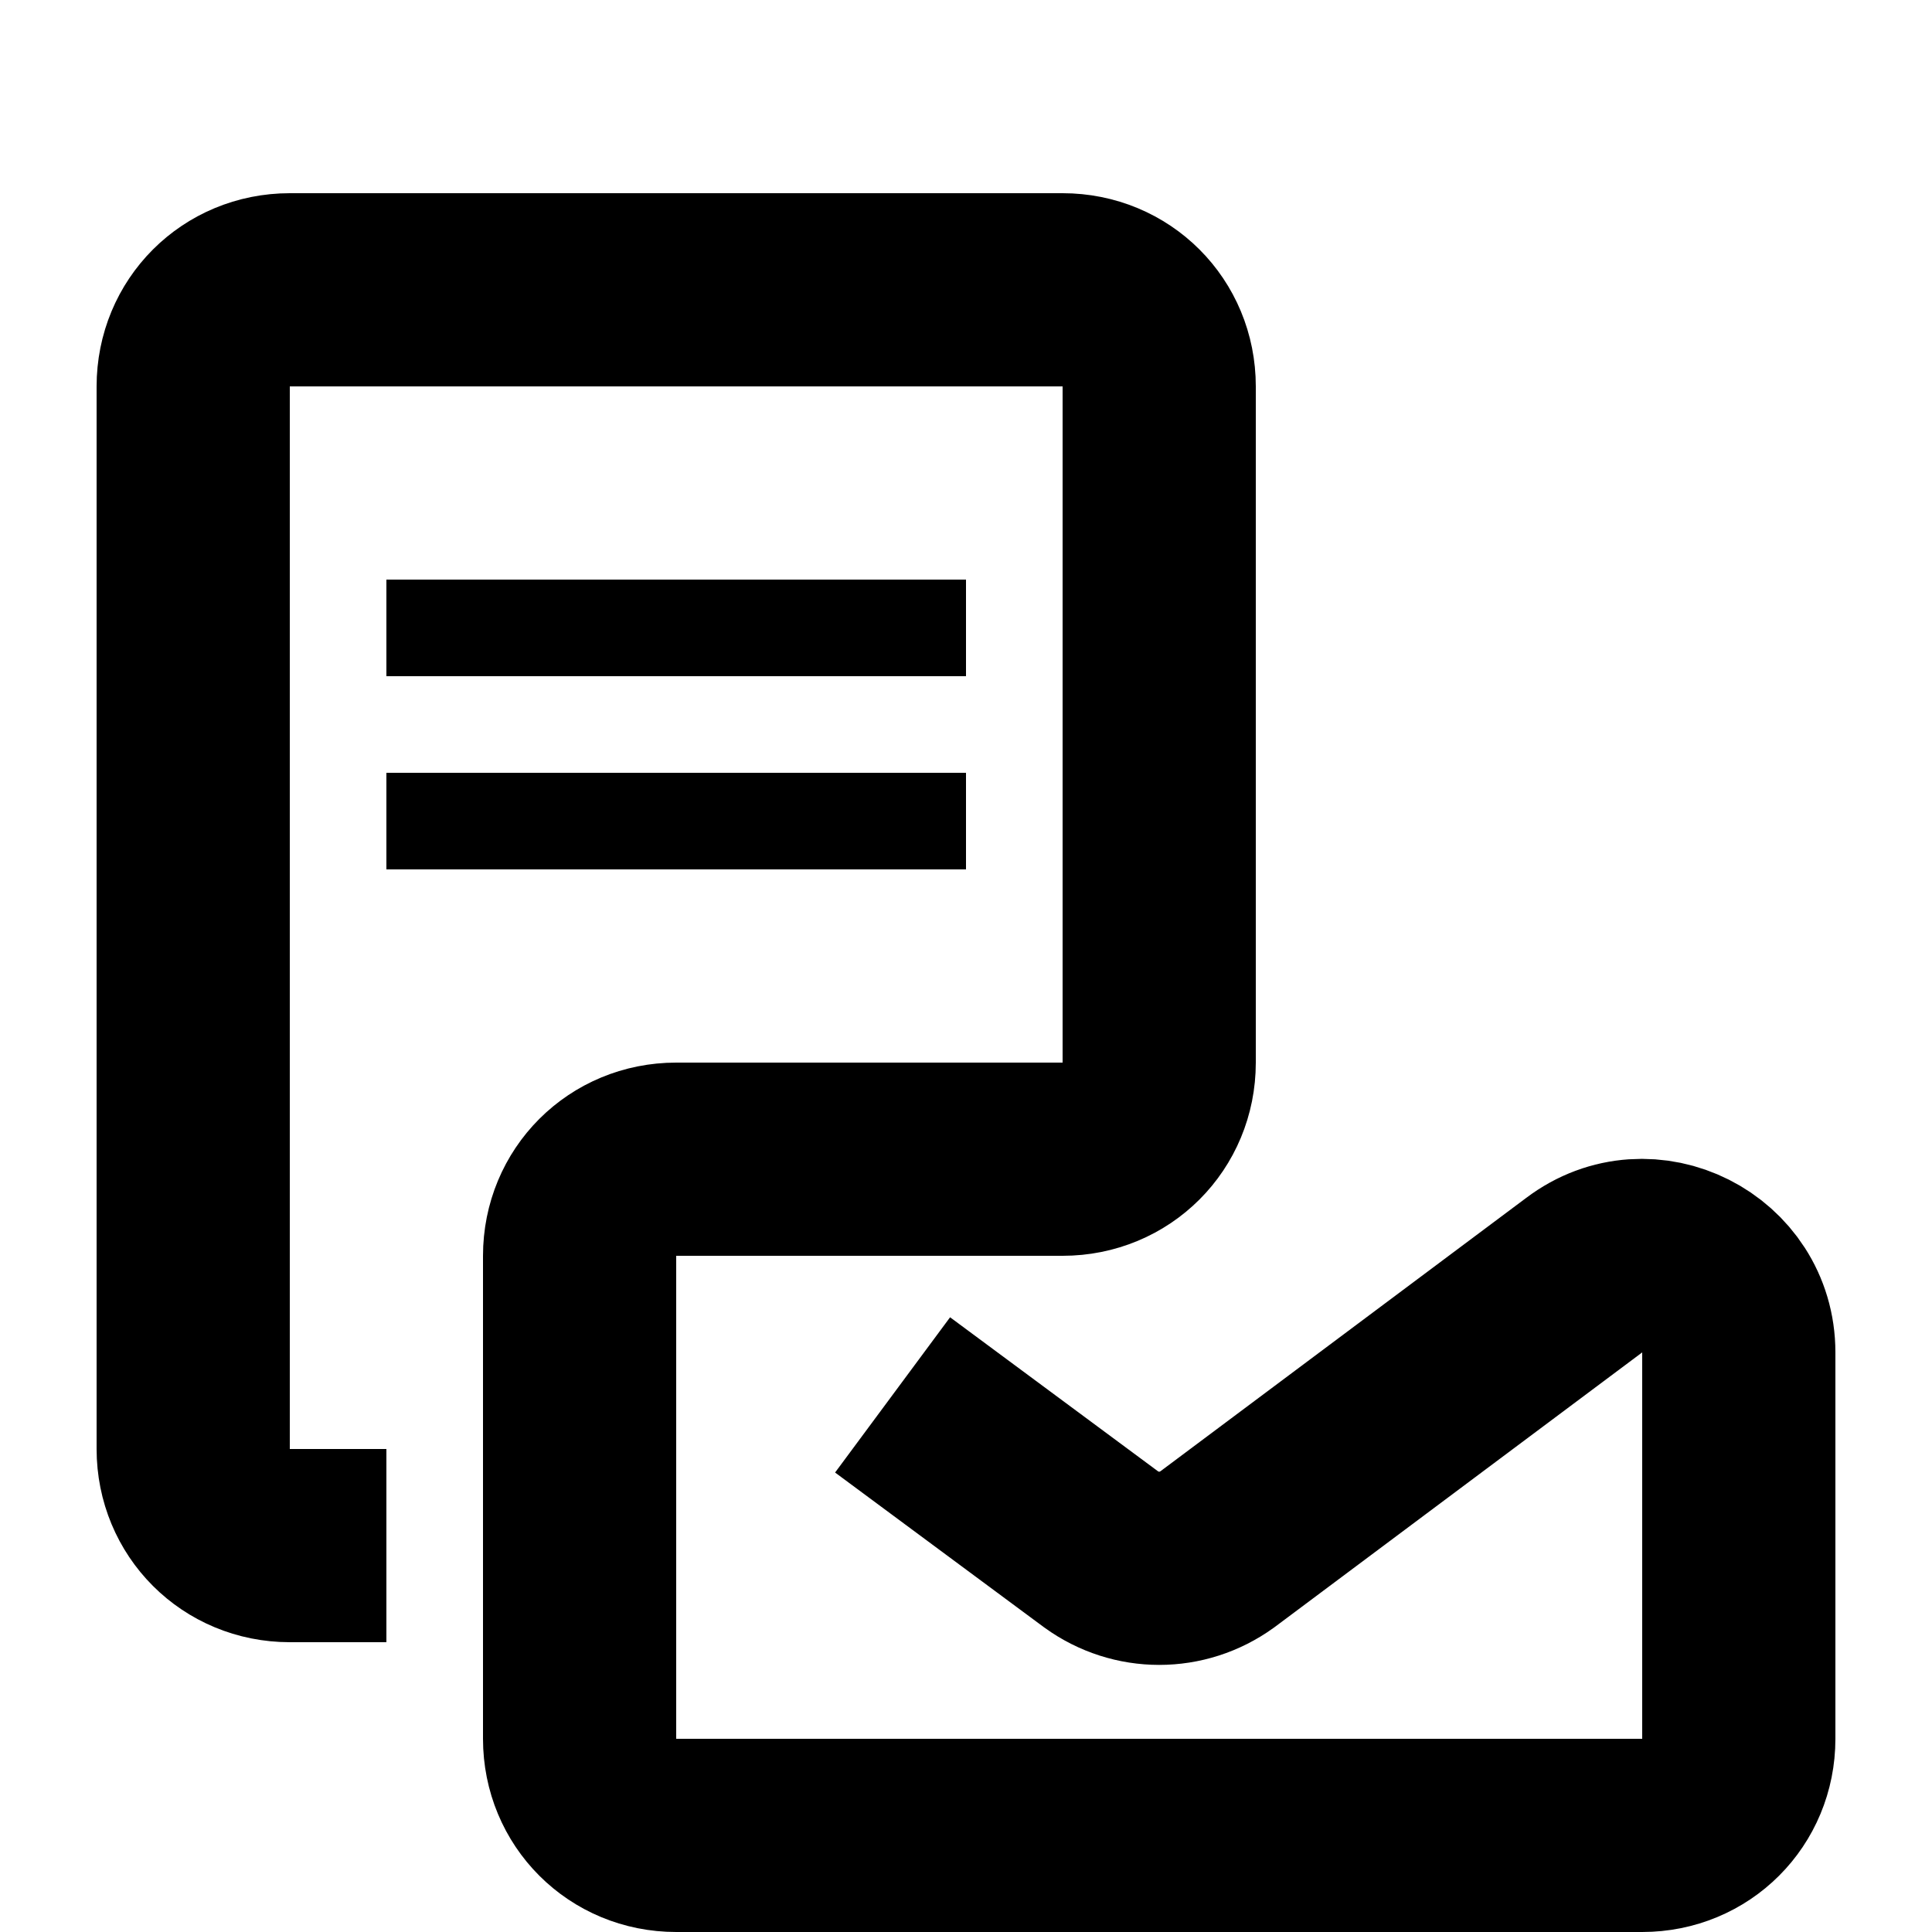 <?xml version="1.0" encoding="utf-8"?>
<!-- Generator: Adobe Illustrator 25.2.1, SVG Export Plug-In . SVG Version: 6.00 Build 0)  -->
<svg version="1.1" xmlns="http://www.w3.org/2000/svg" xmlns:xlink="http://www.w3.org/1999/xlink" x="0px" y="0px"
	 viewBox="0 0 100 100" style="enable-background:new 0 0 100 100;" xml:space="preserve">
<style type="text/css">
	.st0{display:none;}
	.st1{display:inline;fill:#FF4E17;}
	.st2{display:inline;}
	.st3{fill:#FF4E17;}
	.st4{fill:none;stroke:#000000;stroke-width:10;stroke-miterlimit:10;}
	.st5{fill:none;stroke:#000000;stroke-width:5;stroke-miterlimit:10;}
	.st6{fill:none;stroke:#000000;stroke-width:10;stroke-linecap:round;stroke-miterlimit:10;}
	.st7{fill:none;stroke:#000000;stroke-width:0.25;stroke-miterlimit:10;}
</style>
<g id="Ebene_2" class="st0">
</g>
<g id="Ebene_1">
	<g>
		<path class="st4" d="M46.2,72.2L57,80.2c1.8,1.3,4.2,1.3,6,0L82,66c3.3-2.5,8-0.1,8,4v20c0,2.8-2.2,5-5,5H35c-2.8,0-5-2.2-5-5V65
			c0-2.8,2.2-5,5-5h20c2.8,0,5-2.2,5-5V20c0-2.8-2.2-5-5-5H15c-2.8,0-5,2.2-5,5v55c0,2.8,2.2,5,5,5h5"/>
		<line class="st5" x1="20" y1="32.5" x2="50" y2="32.5"/>
		<line class="st5" x1="20" y1="42.5" x2="50" y2="42.5"/>
	</g>
</g>
</svg>
